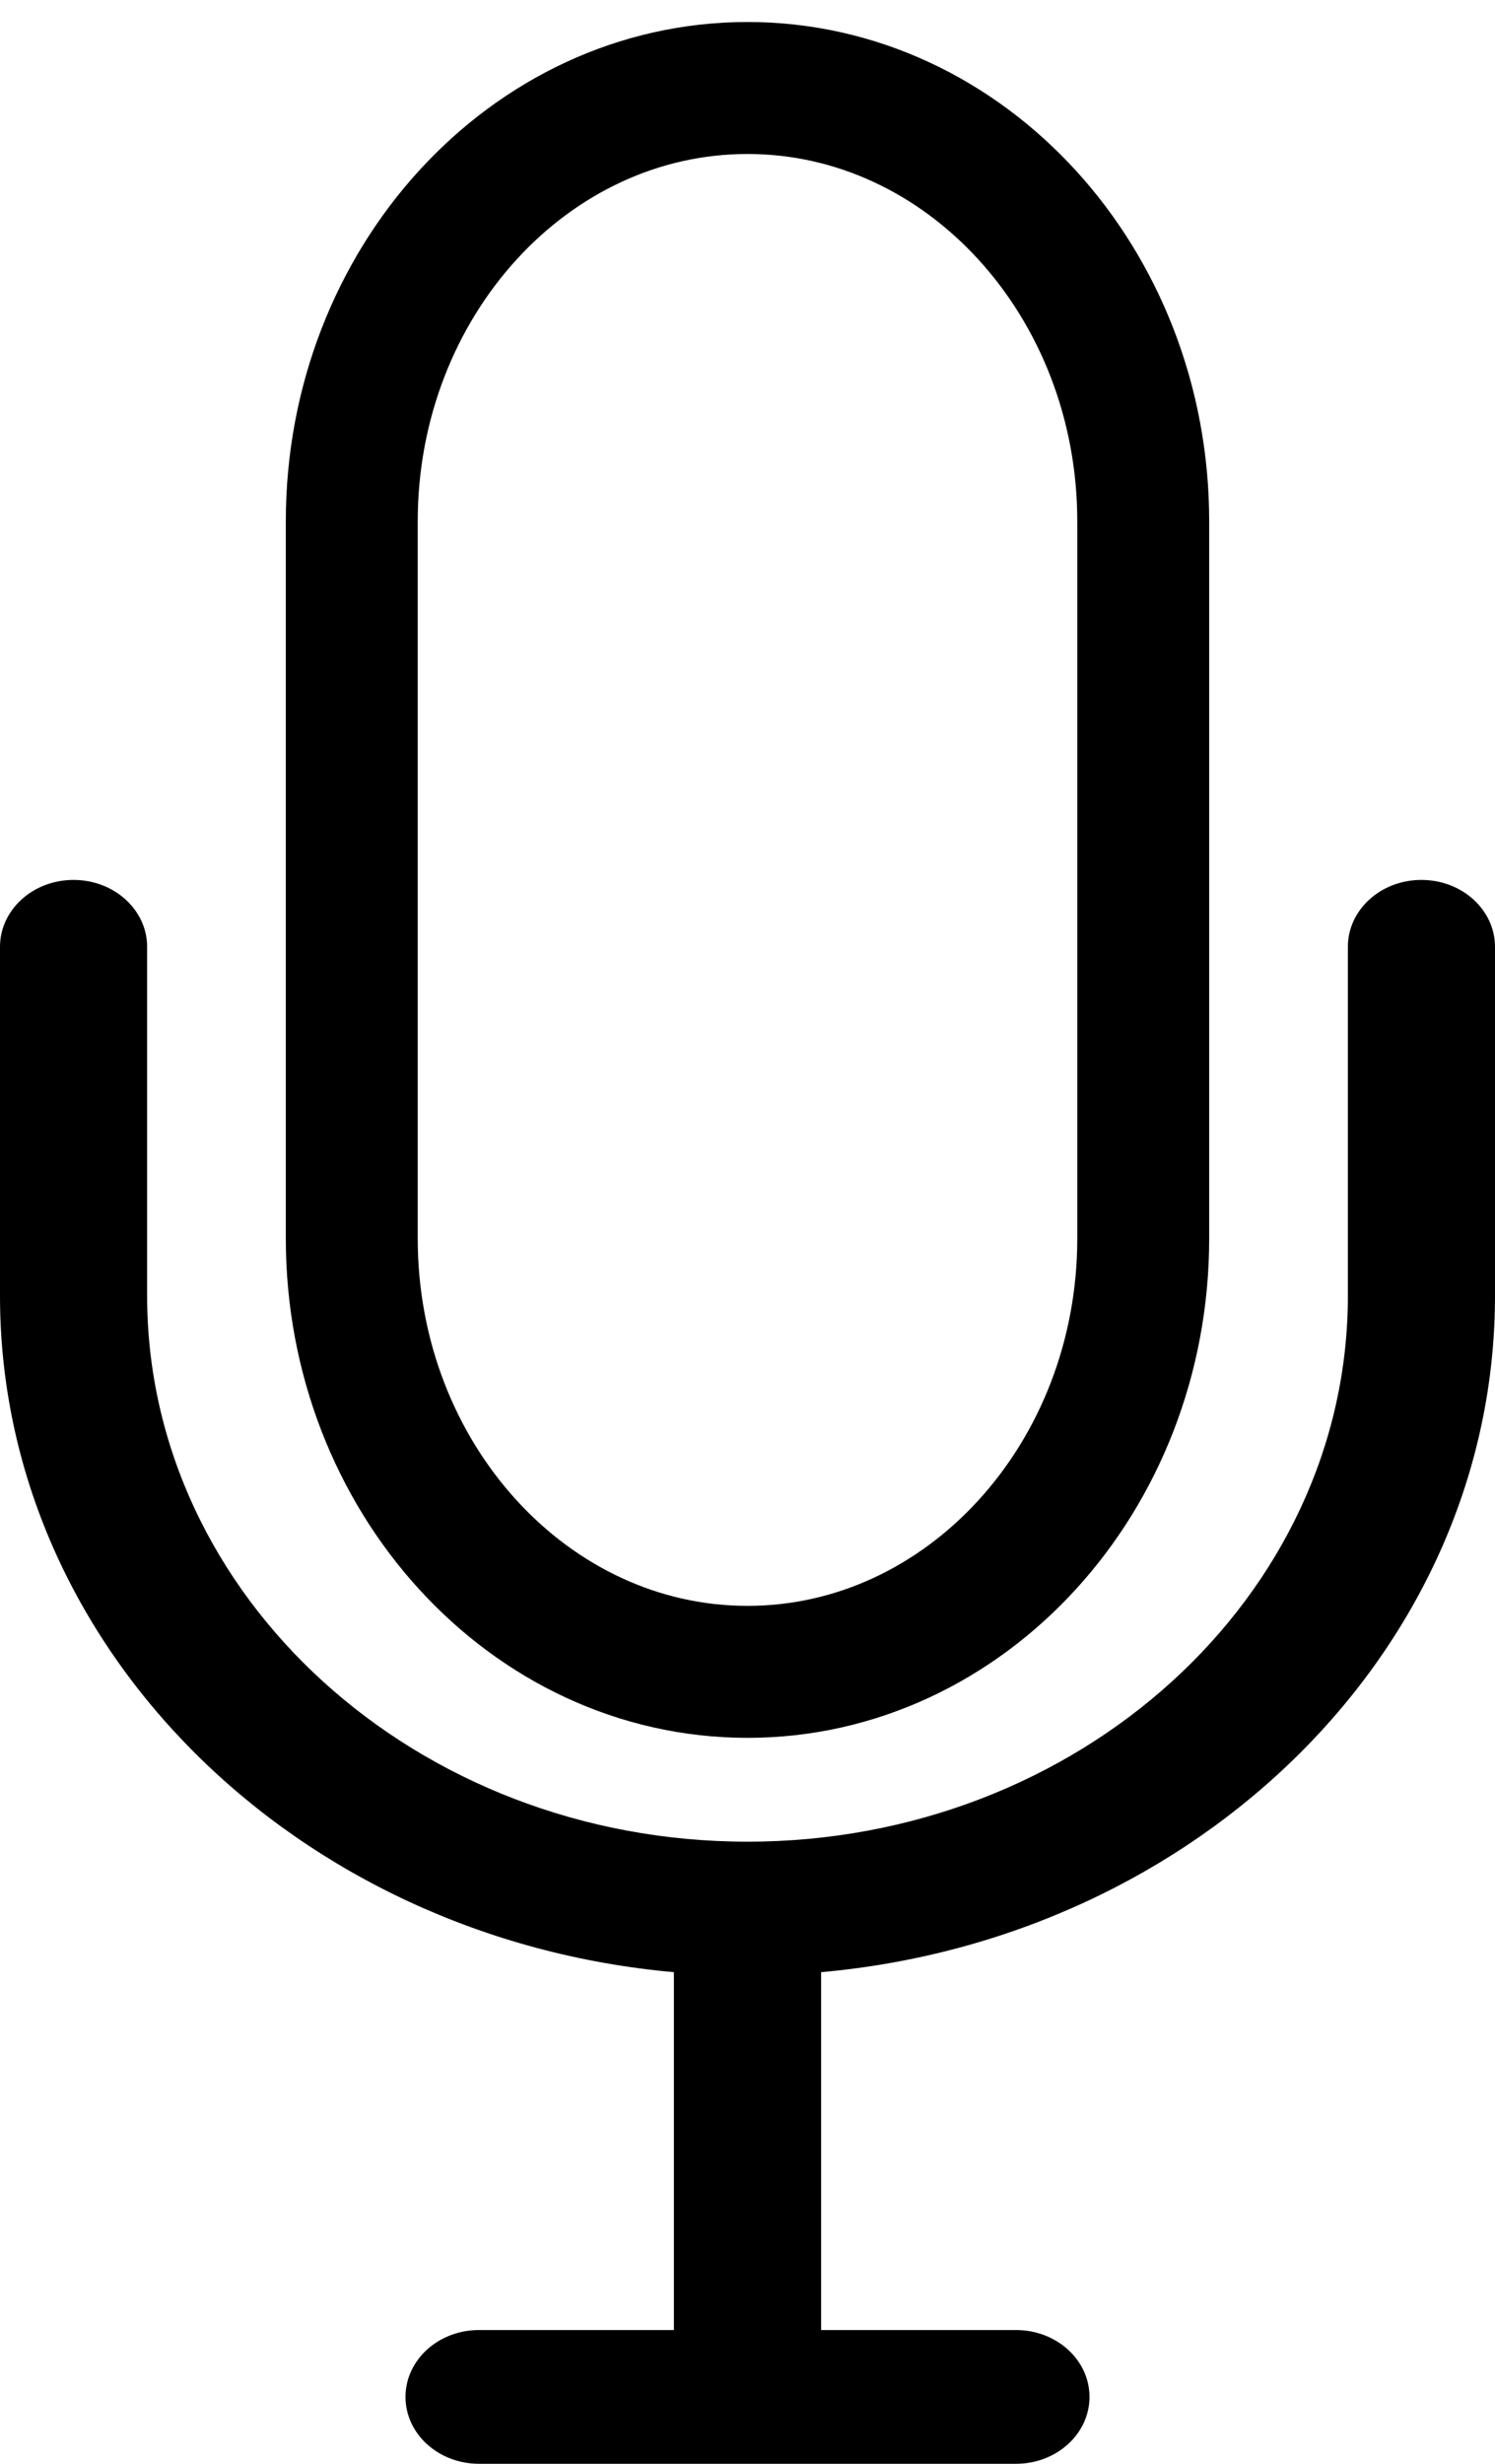 <?xml version="1.0" encoding="UTF-8"?>
<svg width="17px" height="28px" viewBox="0 0 17 28" version="1.1" xmlns="http://www.w3.org/2000/svg" xmlns:xlink="http://www.w3.org/1999/xlink">
    <title>Group 3@2x</title>
    <g id="4-Mockups" stroke="none" stroke-width="1" fill="none" fill-rule="evenodd">
        <g id="Prospect-Home-For-Approval" transform="translate(-169, -2187)" fill-rule="nonzero">
            <g id="Group-3" transform="translate(169, 2188)">
                <path d="M8.5,18 C10.981,18 13,15.79 13,13.074 L13,4.926 C13,2.21 10.981,0 8.5,0 C6.019,0 4,2.21 4,4.926 L4,13.074 C4,15.79 6.019,18 8.5,18 Z" id="Path" stroke="#000000" stroke-width="1.5"></path>
                <path d="M16.163,9 C15.701,9 15.327,9.34 15.327,9.76 L15.327,13.726 C15.327,17.147 12.264,19.93 8.5,19.93 C4.735,19.93 1.673,17.147 1.673,13.726 L1.673,9.76 C1.673,9.34 1.298,9 0.836,9 C0.374,9 0,9.34 0,9.76 L0,13.726 C0,17.729 3.368,21.03 7.663,21.413 L7.663,25.48 L5.447,25.48 C4.985,25.48 4.611,25.82 4.611,26.24 C4.611,26.66 4.985,27 5.447,27 L11.553,27 C12.015,27 12.389,26.66 12.389,26.24 C12.389,25.82 12.015,25.48 11.553,25.48 L9.337,25.48 L9.337,21.413 C13.632,21.03 17,17.729 17,13.726 L17,9.76 C17,9.34 16.625,9 16.163,9 Z" id="Path" fill="#000000"></path>
            </g>
        </g>
    </g>
</svg>